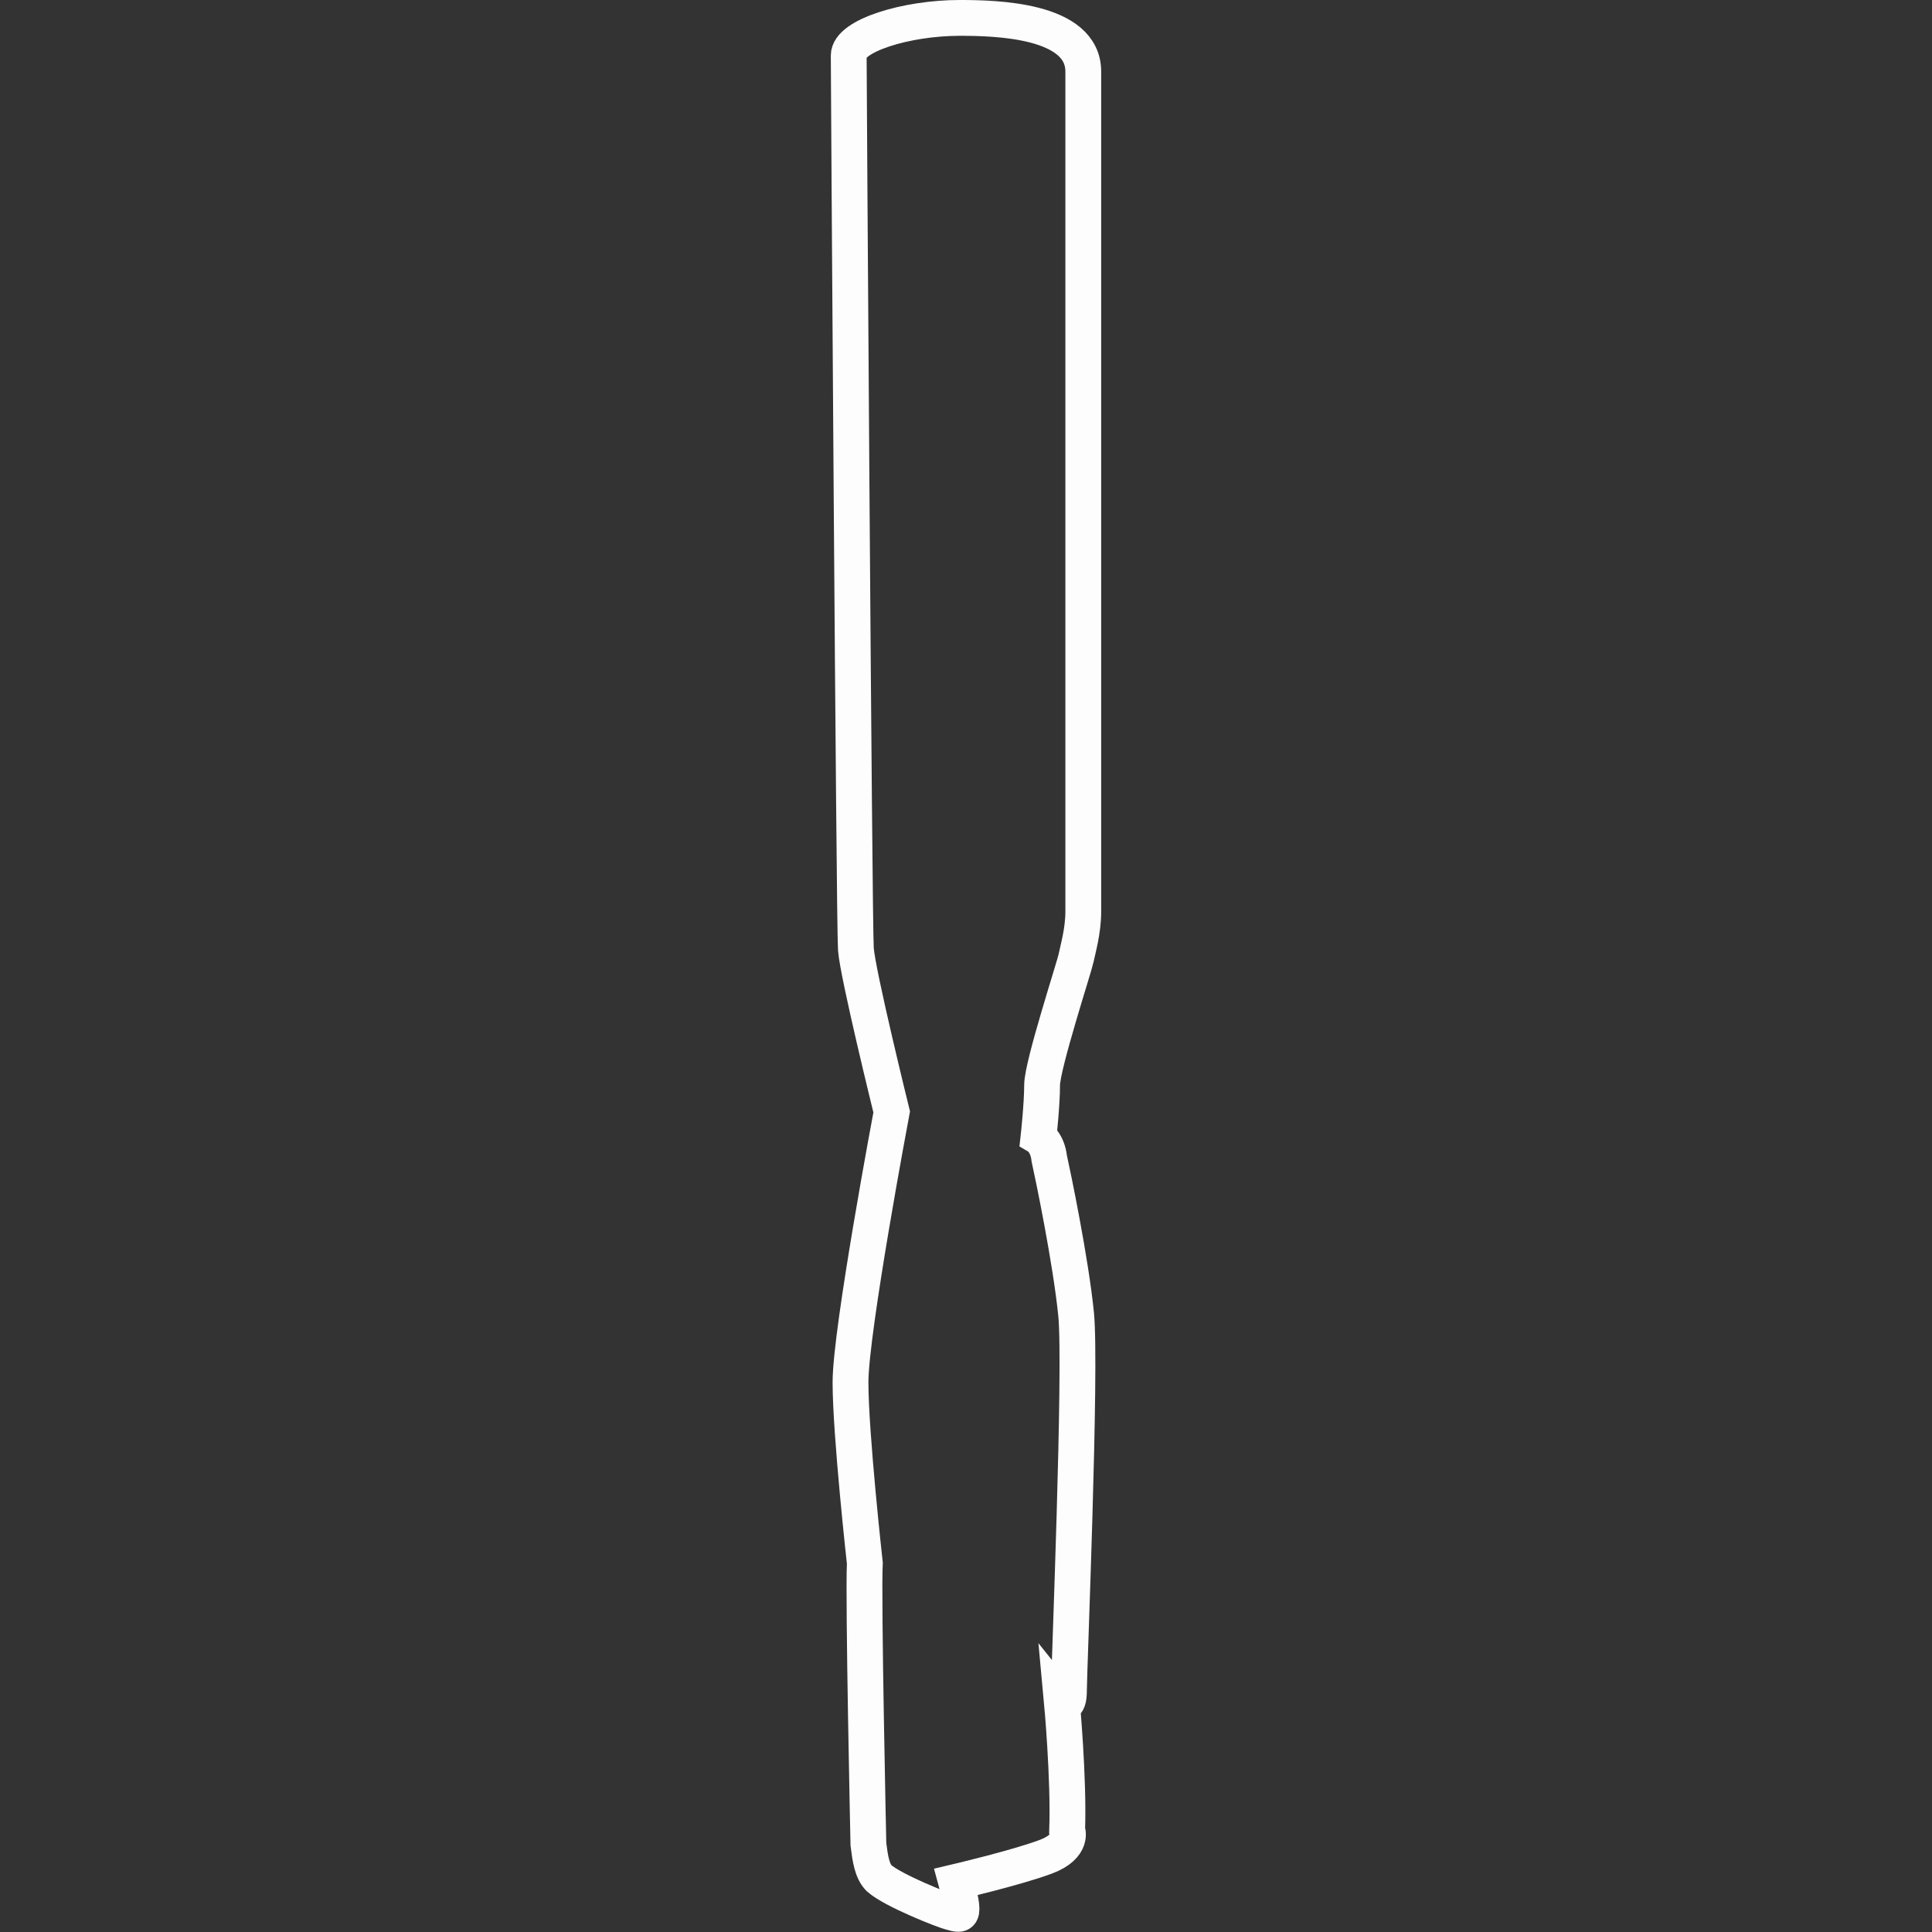 <?xml version="1.0" encoding="utf-8"?>
<!-- Generator: Adobe Illustrator 21.0.0, SVG Export Plug-In . SVG Version: 6.00 Build 0)  -->
<svg version="1.1" id="Livello_1" xmlns="http://www.w3.org/2000/svg" xmlns:xlink="http://www.w3.org/1999/xlink" x="0px" y="0px"
	 viewBox="0 0 107.9 107.9" style="enable-background:new 0 0 107.9 107.9;" xml:space="preserve">
<rect x="0" y="0" width="107.9" height="107.9" fill="#333333" stroke="none"/>
<style type="text/css">
	.st0{opacity:0.99;fill:none;stroke:#FFFFFF;stroke-width:2;stroke-miterlimit:10;enable-background:new    ;}
</style>
<path class="st0" d="M53.6,1c2,0,6.9,0.1,6.9,3s0,45.8,0,46.9s-0.3,2.1-0.4,2.6s-1.9,6-1.9,7.1S58,63.5,58,63.5s0.5,0.3,0.6,1.2
	c0.2,0.9,1.2,5.7,1.5,8.7s-0.4,19.9-0.4,21S59.3,95,59.3,95s0.4,4.3,0.3,7.2c0,0,0.4,0.9-1.2,1.5s-5,1.4-5,1.4s0.3,1.1,0.3,1.5
	s-0.2,0.3-0.6,0.2s-3.2-1.2-4-1.9c-0.4-0.4-0.5-1.1-0.6-1.9c0,0-0.3-13.7-0.2-15.7c0,0-0.8-7.2-0.8-10.1s2.3-15.1,2.3-15.1
	s-1.9-7.7-2-9.1c-0.1-1.5-0.4-48.9-0.4-49.9C47.4,2,50.6,1,53.6,1z"/>
</svg>

